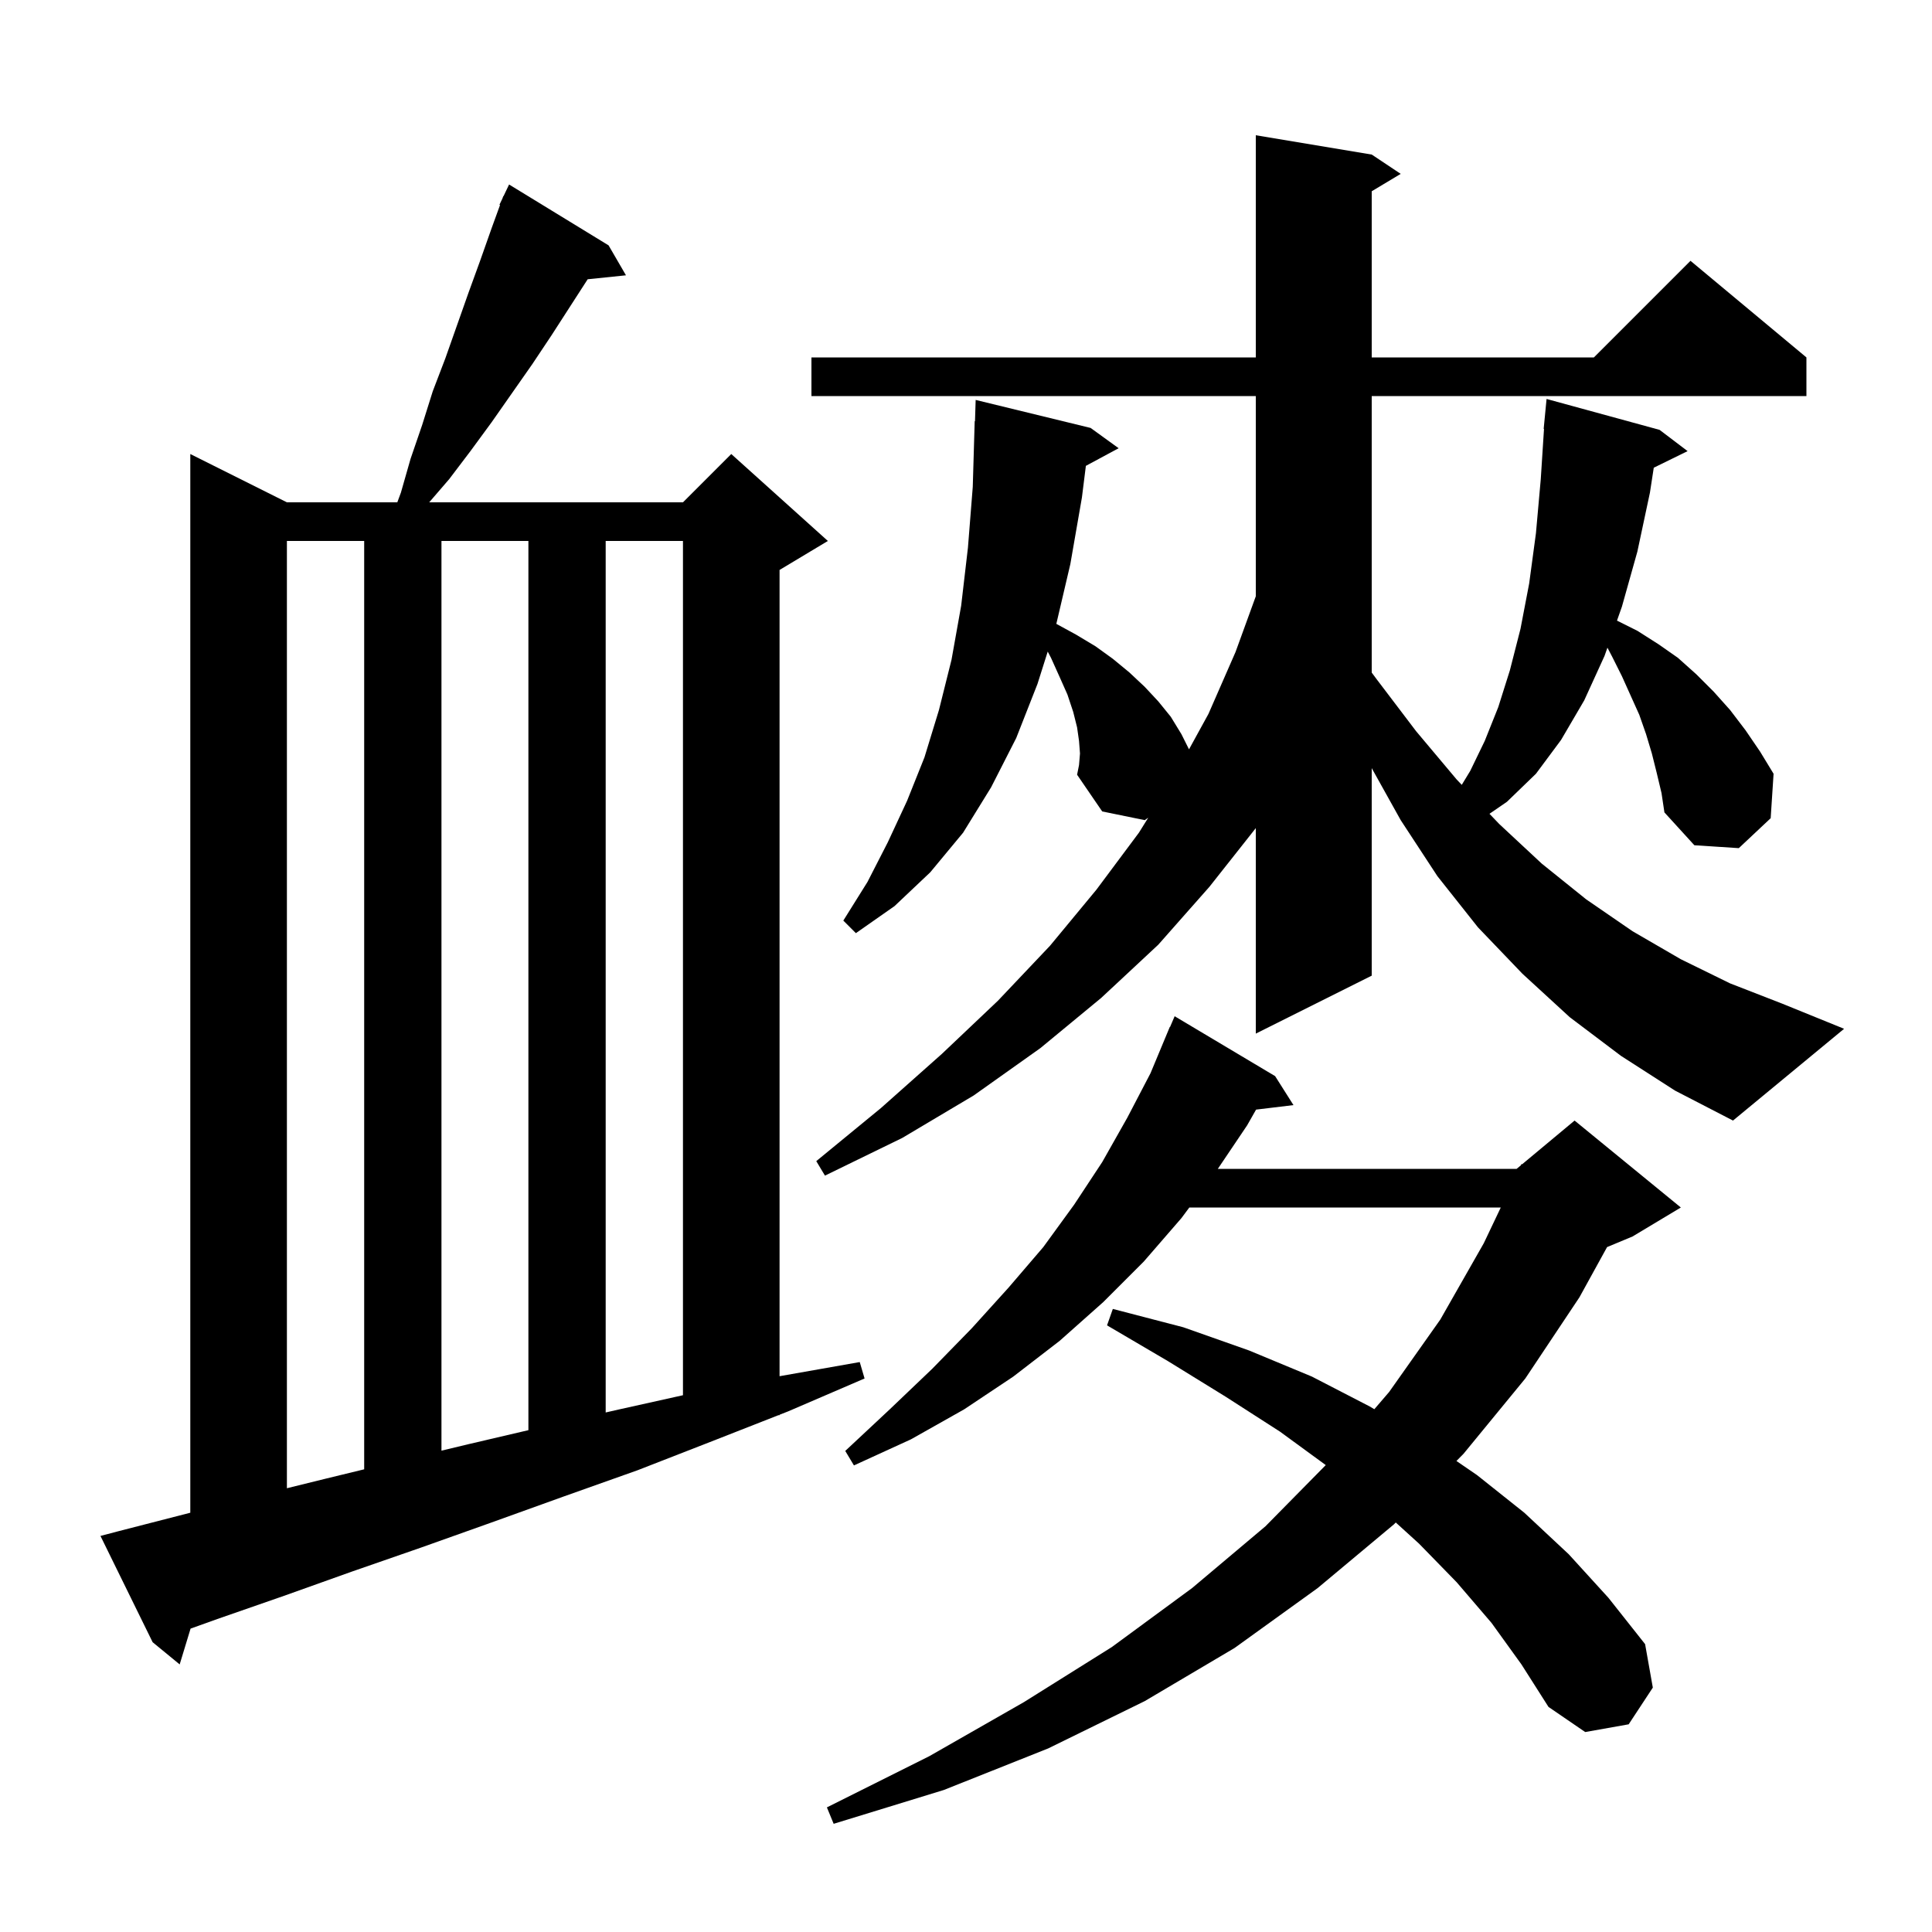 <svg xmlns="http://www.w3.org/2000/svg" xmlns:xlink="http://www.w3.org/1999/xlink" version="1.1" baseProfile="full" viewBox="0 0 200 200" width="200" height="200">
<g fill="black">
<path d="M 154.4 168.0 L 150.8 163.8 L 146.9 159.8 L 144.489 157.608 L 144.3 157.8 L 136.4 164.4 L 127.8 170.6 L 118.5 176.1 L 108.5 181.0 L 97.7 185.3 L 86.3 188.8 L 85.6 187.1 L 96.2 181.8 L 106.0 176.2 L 115.1 170.5 L 123.4 164.4 L 131.0 158.0 L 137.242 151.665 L 132.5 148.2 L 126.9 144.6 L 120.9 140.9 L 114.6 137.2 L 115.2 135.5 L 122.5 137.4 L 129.3 139.8 L 135.8 142.5 L 141.8 145.6 L 142.27 145.881 L 143.8 144.1 L 149.1 136.6 L 153.6 128.7 L 155.36 125.0 L 123.119 125.0 L 122.3 126.1 L 118.4 130.6 L 114.2 134.8 L 109.7 138.8 L 104.9 142.5 L 99.8 145.9 L 94.3 149.0 L 88.4 151.7 L 87.5 150.2 L 92.1 145.9 L 96.5 141.7 L 100.6 137.5 L 104.4 133.3 L 108.0 129.1 L 111.2 124.7 L 114.1 120.3 L 116.7 115.7 L 119.1 111.1 L 121.1 106.3 L 121.124 106.311 L 121.6 105.2 L 132.0 111.4 L 133.9 114.4 L 130.028 114.867 L 129.1 116.5 L 126.069 121.0 L 157.0 121.0 L 157.434 120.638 L 157.5 120.5 L 157.565 120.529 L 163.0 116.0 L 174.0 125.0 L 169.0 128.0 L 166.364 129.098 L 163.5 134.3 L 157.9 142.7 L 151.5 150.5 L 150.77 151.24 L 152.9 152.7 L 157.8 156.6 L 162.4 160.9 L 166.5 165.4 L 170.3 170.2 L 171.1 174.7 L 168.6 178.5 L 164.1 179.3 L 160.3 176.7 L 157.5 172.3 Z M 12.3 158.5 L 19.7 156.597 L 19.7 47.0 L 29.7 52.0 L 41.129 52.0 L 41.5 51.0 L 42.5 47.5 L 43.7 44.0 L 44.8 40.5 L 46.1 37.1 L 48.5 30.3 L 49.7 27.0 L 50.9 23.6 L 51.764 21.224 L 51.7 21.2 L 52.008 20.554 L 52.1 20.3 L 52.123 20.311 L 52.7 19.1 L 63.0 25.4 L 64.8 28.5 L 60.835 28.91 L 57.1 34.7 L 55.1 37.7 L 50.9 43.7 L 48.7 46.7 L 46.5 49.6 L 44.431 52.0 L 70.7 52.0 L 75.7 47.0 L 85.7 56.0 L 80.7 59.0 L 80.7 142.465 L 89.0 141.0 L 89.5 142.7 L 81.6 146.1 L 80.7 146.453 L 80.7 146.5 L 80.581 146.5 L 73.7 149.2 L 66.0 152.2 L 58.4 154.9 L 50.9 157.6 L 43.6 160.2 L 36.4 162.7 L 29.4 165.2 L 22.5 167.6 L 19.728 168.593 L 18.6 172.3 L 15.8 170.0 L 10.4 159.0 Z M 29.7 56.0 L 29.7 154.062 L 33.6 153.1 L 37.7 152.103 L 37.7 56.0 Z M 45.7 56.0 L 45.7 150.172 L 48.5 149.5 L 54.7 148.051 L 54.7 56.0 Z M 62.7 56.0 L 62.7 146.219 L 64.1 145.9 L 70.7 144.433 L 70.7 56.0 Z M 171.5 80.0 L 171.0 78.0 L 170.4 76.0 L 169.7 74.0 L 167.9 70.0 L 166.9 68.0 L 166.401 67.047 L 166.1 67.9 L 164.0 72.5 L 161.6 76.6 L 159.0 80.1 L 156.0 83.0 L 154.19 84.244 L 155.2 85.3 L 159.6 89.4 L 164.2 93.1 L 169.0 96.4 L 174.0 99.3 L 179.1 101.8 L 184.5 103.9 L 190.9 106.5 L 179.4 116.0 L 173.4 112.9 L 167.8 109.3 L 162.5 105.3 L 157.6 100.8 L 153.0 96.0 L 148.8 90.7 L 145.0 84.9 L 142.0 79.518 L 142.0 101.0 L 130.0 107.0 L 130.0 85.727 L 125.2 91.8 L 119.9 97.8 L 114.0 103.3 L 107.7 108.5 L 100.8 113.4 L 93.4 117.8 L 85.4 121.7 L 84.5 120.2 L 91.2 114.7 L 97.5 109.1 L 103.3 103.6 L 108.7 97.9 L 113.5 92.1 L 117.9 86.2 L 118.866 84.65 L 118.5 84.9 L 114.1 84.0 L 111.5 80.2 L 111.7 79.2 L 111.8 78.0 L 111.7 76.7 L 111.5 75.3 L 111.1 73.7 L 110.5 71.9 L 109.7 70.1 L 108.8 68.1 L 108.46 67.452 L 107.4 70.8 L 105.2 76.4 L 102.6 81.5 L 99.7 86.2 L 96.3 90.3 L 92.6 93.8 L 88.6 96.6 L 87.3 95.3 L 89.8 91.3 L 91.9 87.2 L 93.9 82.9 L 95.7 78.4 L 97.2 73.5 L 98.5 68.3 L 99.5 62.7 L 100.2 56.7 L 100.7 50.4 L 100.9 43.6 L 100.931 43.602 L 101.0 41.4 L 112.9 44.3 L 115.8 46.4 L 112.409 48.226 L 112.0 51.5 L 110.8 58.4 L 109.351 64.582 L 111.4 65.7 L 113.4 66.9 L 115.2 68.2 L 116.9 69.6 L 118.5 71.1 L 119.9 72.6 L 121.2 74.2 L 122.3 76.0 L 123.086 77.572 L 125.1 73.9 L 127.9 67.5 L 130.0 61.725 L 130.0 41.0 L 84.0 41.0 L 84.0 37.0 L 130.0 37.0 L 130.0 14.0 L 142.0 16.0 L 145.0 18.0 L 142.0 19.8 L 142.0 37.0 L 165.0 37.0 L 175.0 27.0 L 187.0 37.0 L 187.0 41.0 L 142.0 41.0 L 142.0 69.626 L 142.5 70.3 L 146.6 75.7 L 150.8 80.7 L 151.322 81.246 L 152.2 79.8 L 153.7 76.7 L 155.1 73.2 L 156.3 69.4 L 157.4 65.1 L 158.3 60.4 L 159.0 55.2 L 159.5 49.6 L 159.835 44.4 L 159.8 44.4 L 160.1 41.3 L 171.8 44.5 L 174.7 46.7 L 171.197 48.418 L 170.8 51.0 L 169.5 57.1 L 167.9 62.8 L 167.39 64.245 L 169.5 65.3 L 171.7 66.7 L 173.7 68.1 L 175.6 69.8 L 177.4 71.6 L 179.1 73.5 L 180.7 75.6 L 182.2 77.8 L 183.6 80.1 L 183.3 84.7 L 180.0 87.8 L 175.4 87.5 L 172.3 84.1 L 172.0 82.1 Z " />
</g>
</svg>
